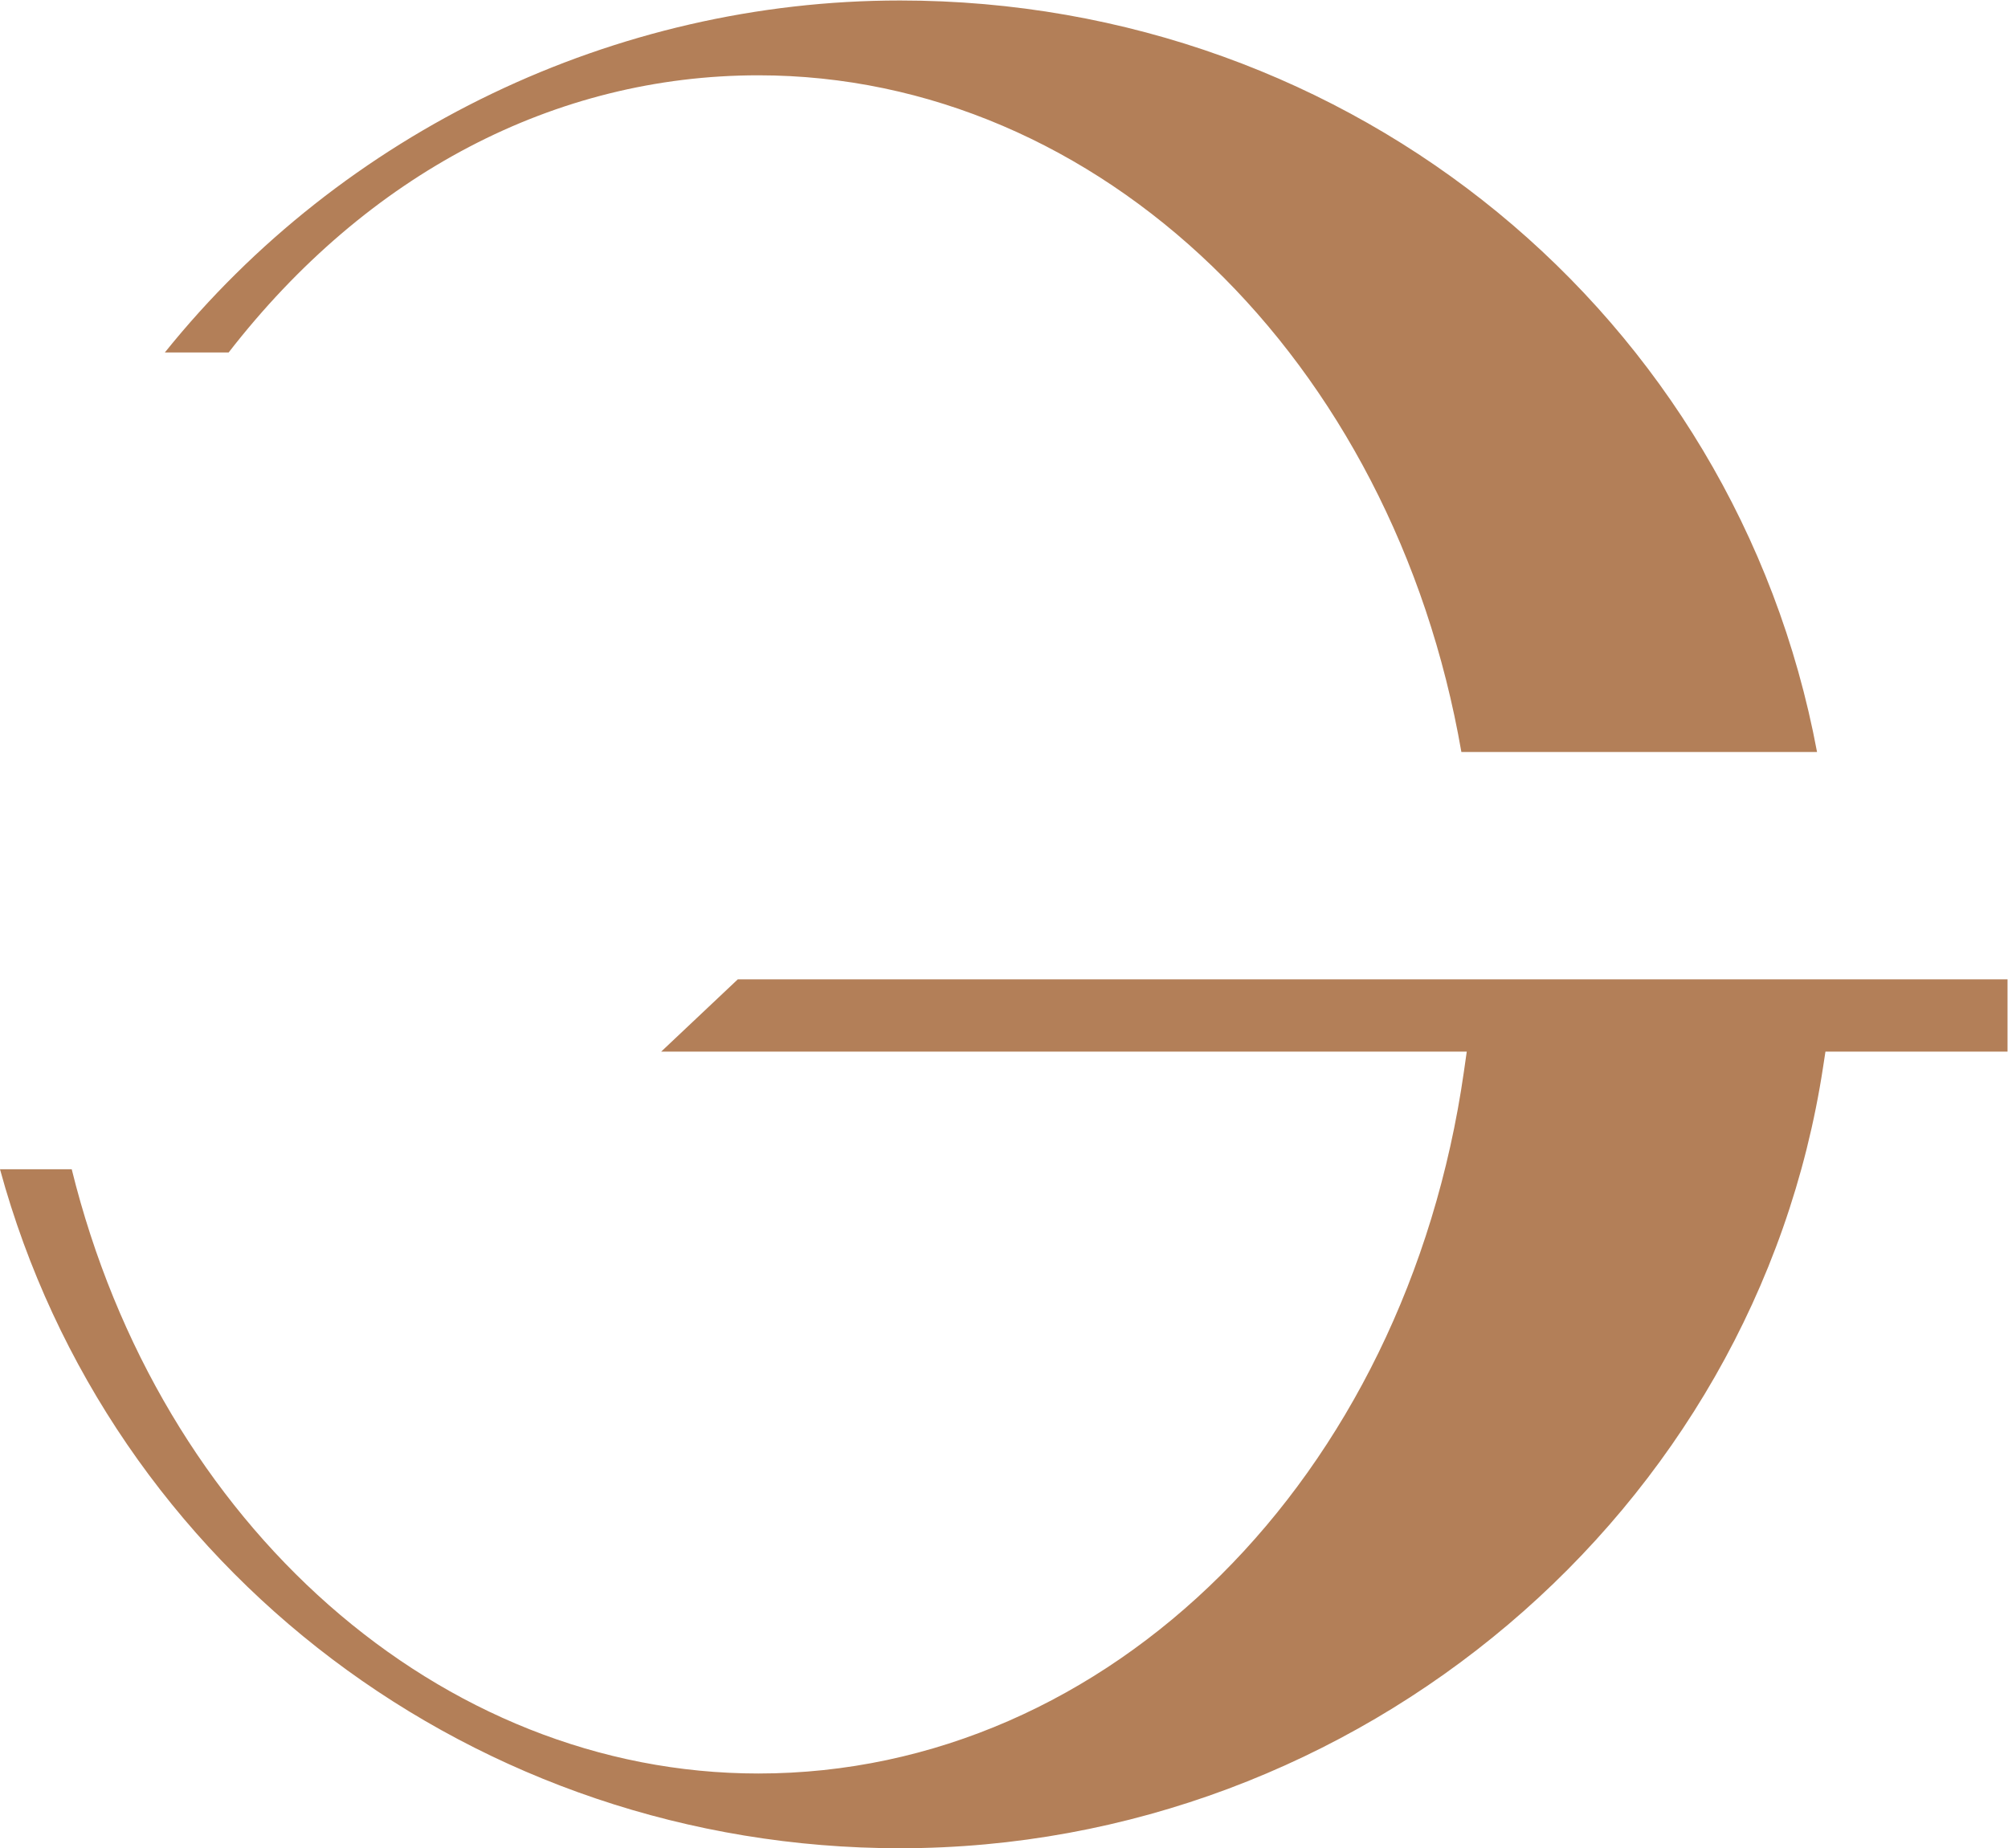 <?xml version="1.0" encoding="UTF-8" standalone="no"?> <svg xmlns:dc="http://purl.org/dc/elements/1.1/" xmlns:cc="http://creativecommons.org/ns#" xmlns:rdf="http://www.w3.org/1999/02/22-rdf-syntax-ns#" xmlns:svg="http://www.w3.org/2000/svg" xmlns="http://www.w3.org/2000/svg" viewBox="0 0 465.853 428.827" height="428.827" width="465.853" xml:space="preserve" id="svg2" version="1.1"><defs id="defs6"></defs><g transform="matrix(1.333,0,0,-1.333,0,428.827)" id="g10"><g transform="scale(0.1)" id="g12"><path id="path14" style="fill:#b37f58;fill-opacity:1;fill-rule:nonzero;stroke:none" d="m 3177.05,1386.57 h 316.89 v 125.82 H 1284.07 l -133.36,-125.82 h 1402.07 l -4.97,-34.83 C 2446.58,643.879 1930.23,130.09 1319.9,130.09 766.574,130.09 278.082,561.281 124.824,1181.85 H 0 C 190.363,484.09 828.844,0 1566.42,0 2364.55,0 3055.35,584.879 3173.07,1360.56 Z m -1610.6,1829.59 c 788.46,0 1453.81,-547.92 1595.98,-1308.1 h -619 c -118.71,684.12 -629.67,1177.87 -1223.51,1177.87 -353.713,0 -680.557,-171.17 -921.959,-482.38 H 286.926 c 309.359,384.71 783.064,612.61 1279.524,612.61"></path></g></g></svg> 